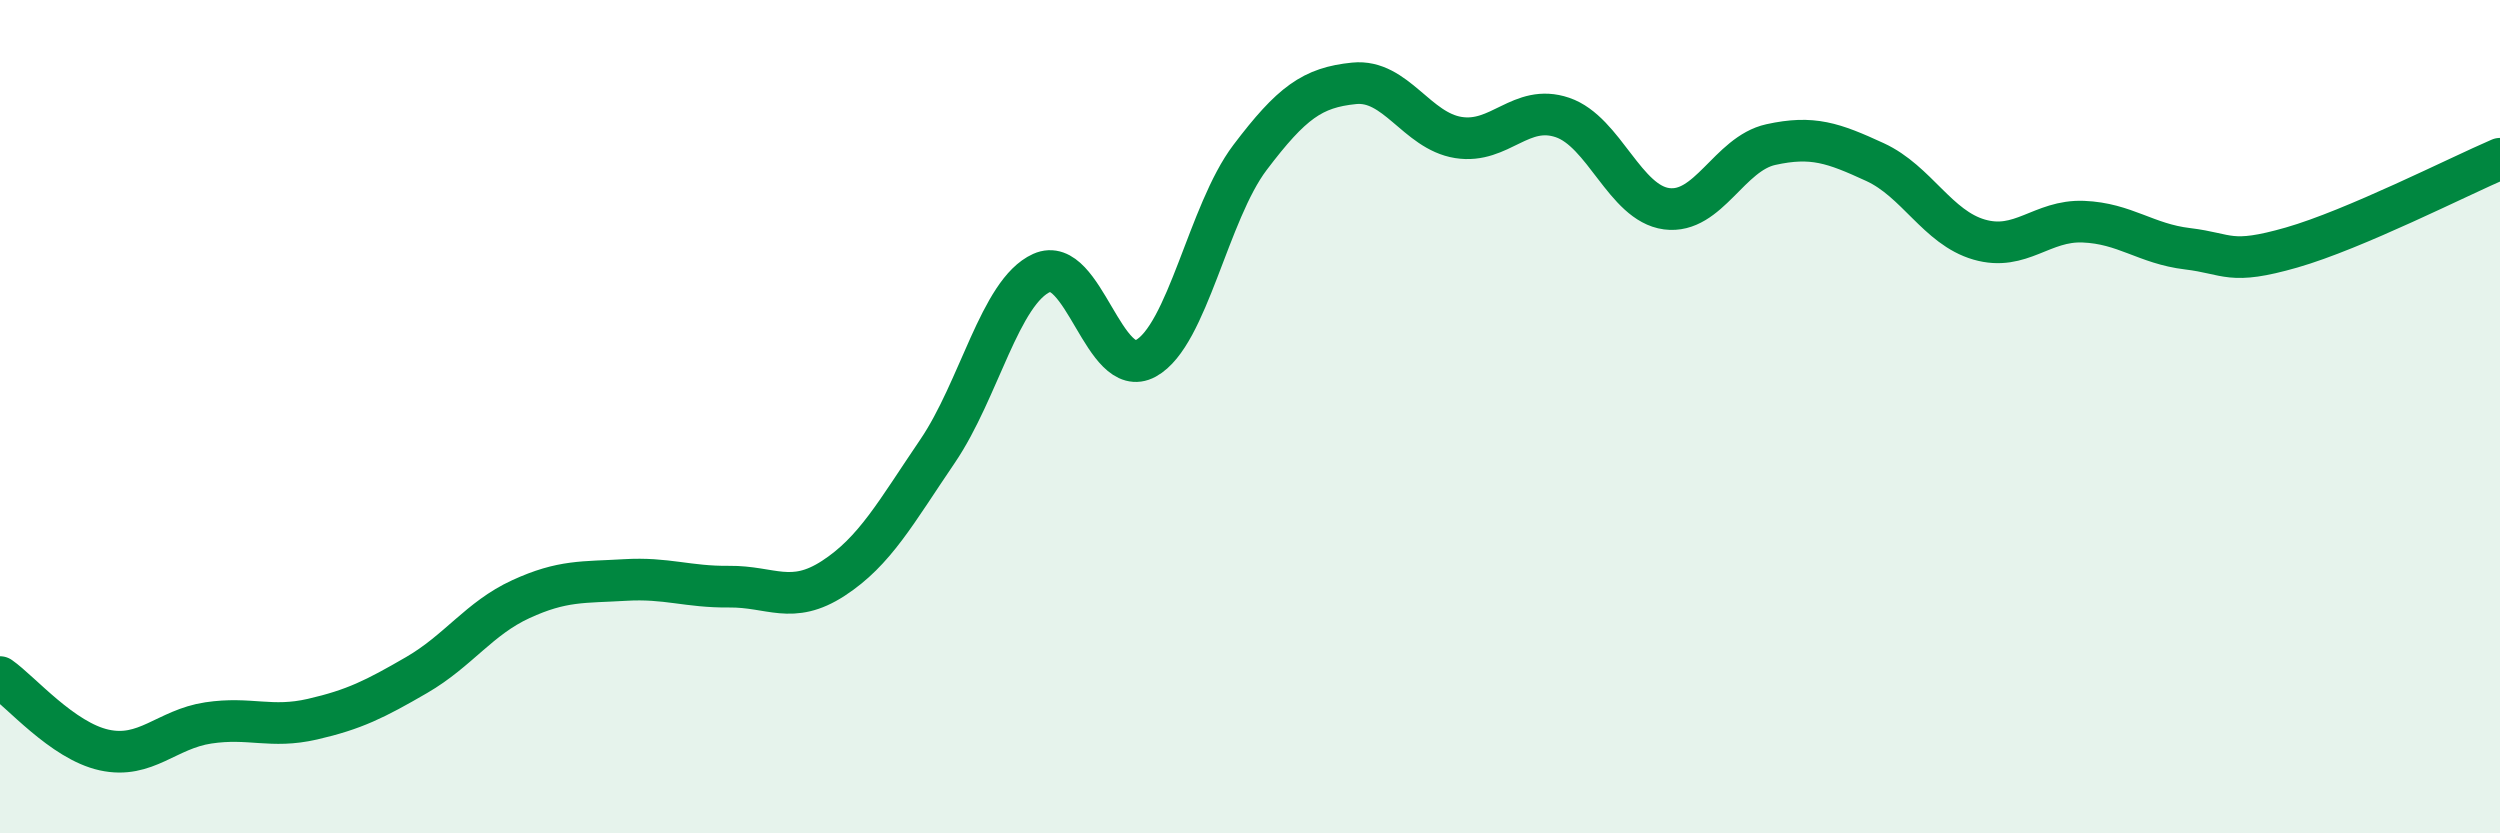 
    <svg width="60" height="20" viewBox="0 0 60 20" xmlns="http://www.w3.org/2000/svg">
      <path
        d="M 0,16.25 C 0.5,16.6 1.5,17.78 2.5,18 C 3.5,18.22 4,17.5 5,17.35 C 6,17.2 6.5,17.49 7.5,17.26 C 8.5,17.03 9,16.78 10,16.2 C 11,15.62 11.5,14.84 12.5,14.38 C 13.5,13.92 14,13.98 15,13.92 C 16,13.86 16.5,14.09 17.5,14.08 C 18.5,14.07 19,14.53 20,13.88 C 21,13.23 21.5,12.3 22.5,10.83 C 23.5,9.36 24,7 25,6.55 C 26,6.1 26.5,9.15 27.5,8.6 C 28.5,8.05 29,5.1 30,3.78 C 31,2.46 31.5,2.1 32.5,2 C 33.5,1.9 34,3.14 35,3.3 C 36,3.46 36.5,2.48 37.5,2.82 C 38.5,3.16 39,4.88 40,5.01 C 41,5.14 41.5,3.69 42.5,3.47 C 43.5,3.25 44,3.43 45,3.89 C 46,4.35 46.5,5.46 47.5,5.75 C 48.5,6.04 49,5.28 50,5.32 C 51,5.36 51.5,5.85 52.5,5.97 C 53.5,6.09 53.5,6.37 55,5.94 C 56.5,5.51 59,4.24 60,3.81L60 20L0 20Z"
        fill="#008740"
        opacity="0.1"
        stroke-linecap="round"
        stroke-linejoin="round"
      />
      <path
        d="M 0,16.25 C 0.5,16.6 1.5,17.78 2.5,18 C 3.5,18.22 4,17.5 5,17.35 C 6,17.2 6.5,17.49 7.5,17.26 C 8.5,17.03 9,16.78 10,16.2 C 11,15.62 11.5,14.84 12.5,14.38 C 13.5,13.92 14,13.98 15,13.92 C 16,13.86 16.5,14.09 17.5,14.08 C 18.5,14.07 19,14.53 20,13.88 C 21,13.23 21.5,12.3 22.5,10.83 C 23.5,9.36 24,7 25,6.55 C 26,6.1 26.5,9.15 27.5,8.6 C 28.5,8.05 29,5.1 30,3.78 C 31,2.46 31.5,2.1 32.5,2 C 33.5,1.9 34,3.14 35,3.3 C 36,3.46 36.5,2.48 37.5,2.82 C 38.5,3.16 39,4.88 40,5.01 C 41,5.14 41.5,3.69 42.5,3.47 C 43.5,3.25 44,3.43 45,3.89 C 46,4.35 46.5,5.46 47.5,5.75 C 48.5,6.04 49,5.28 50,5.32 C 51,5.36 51.5,5.85 52.5,5.97 C 53.5,6.09 53.5,6.37 55,5.94 C 56.5,5.51 59,4.24 60,3.81"
        stroke="#008740"
        stroke-width="1"
        fill="none"
        stroke-linecap="round"
        stroke-linejoin="round"
      />
    </svg>
  